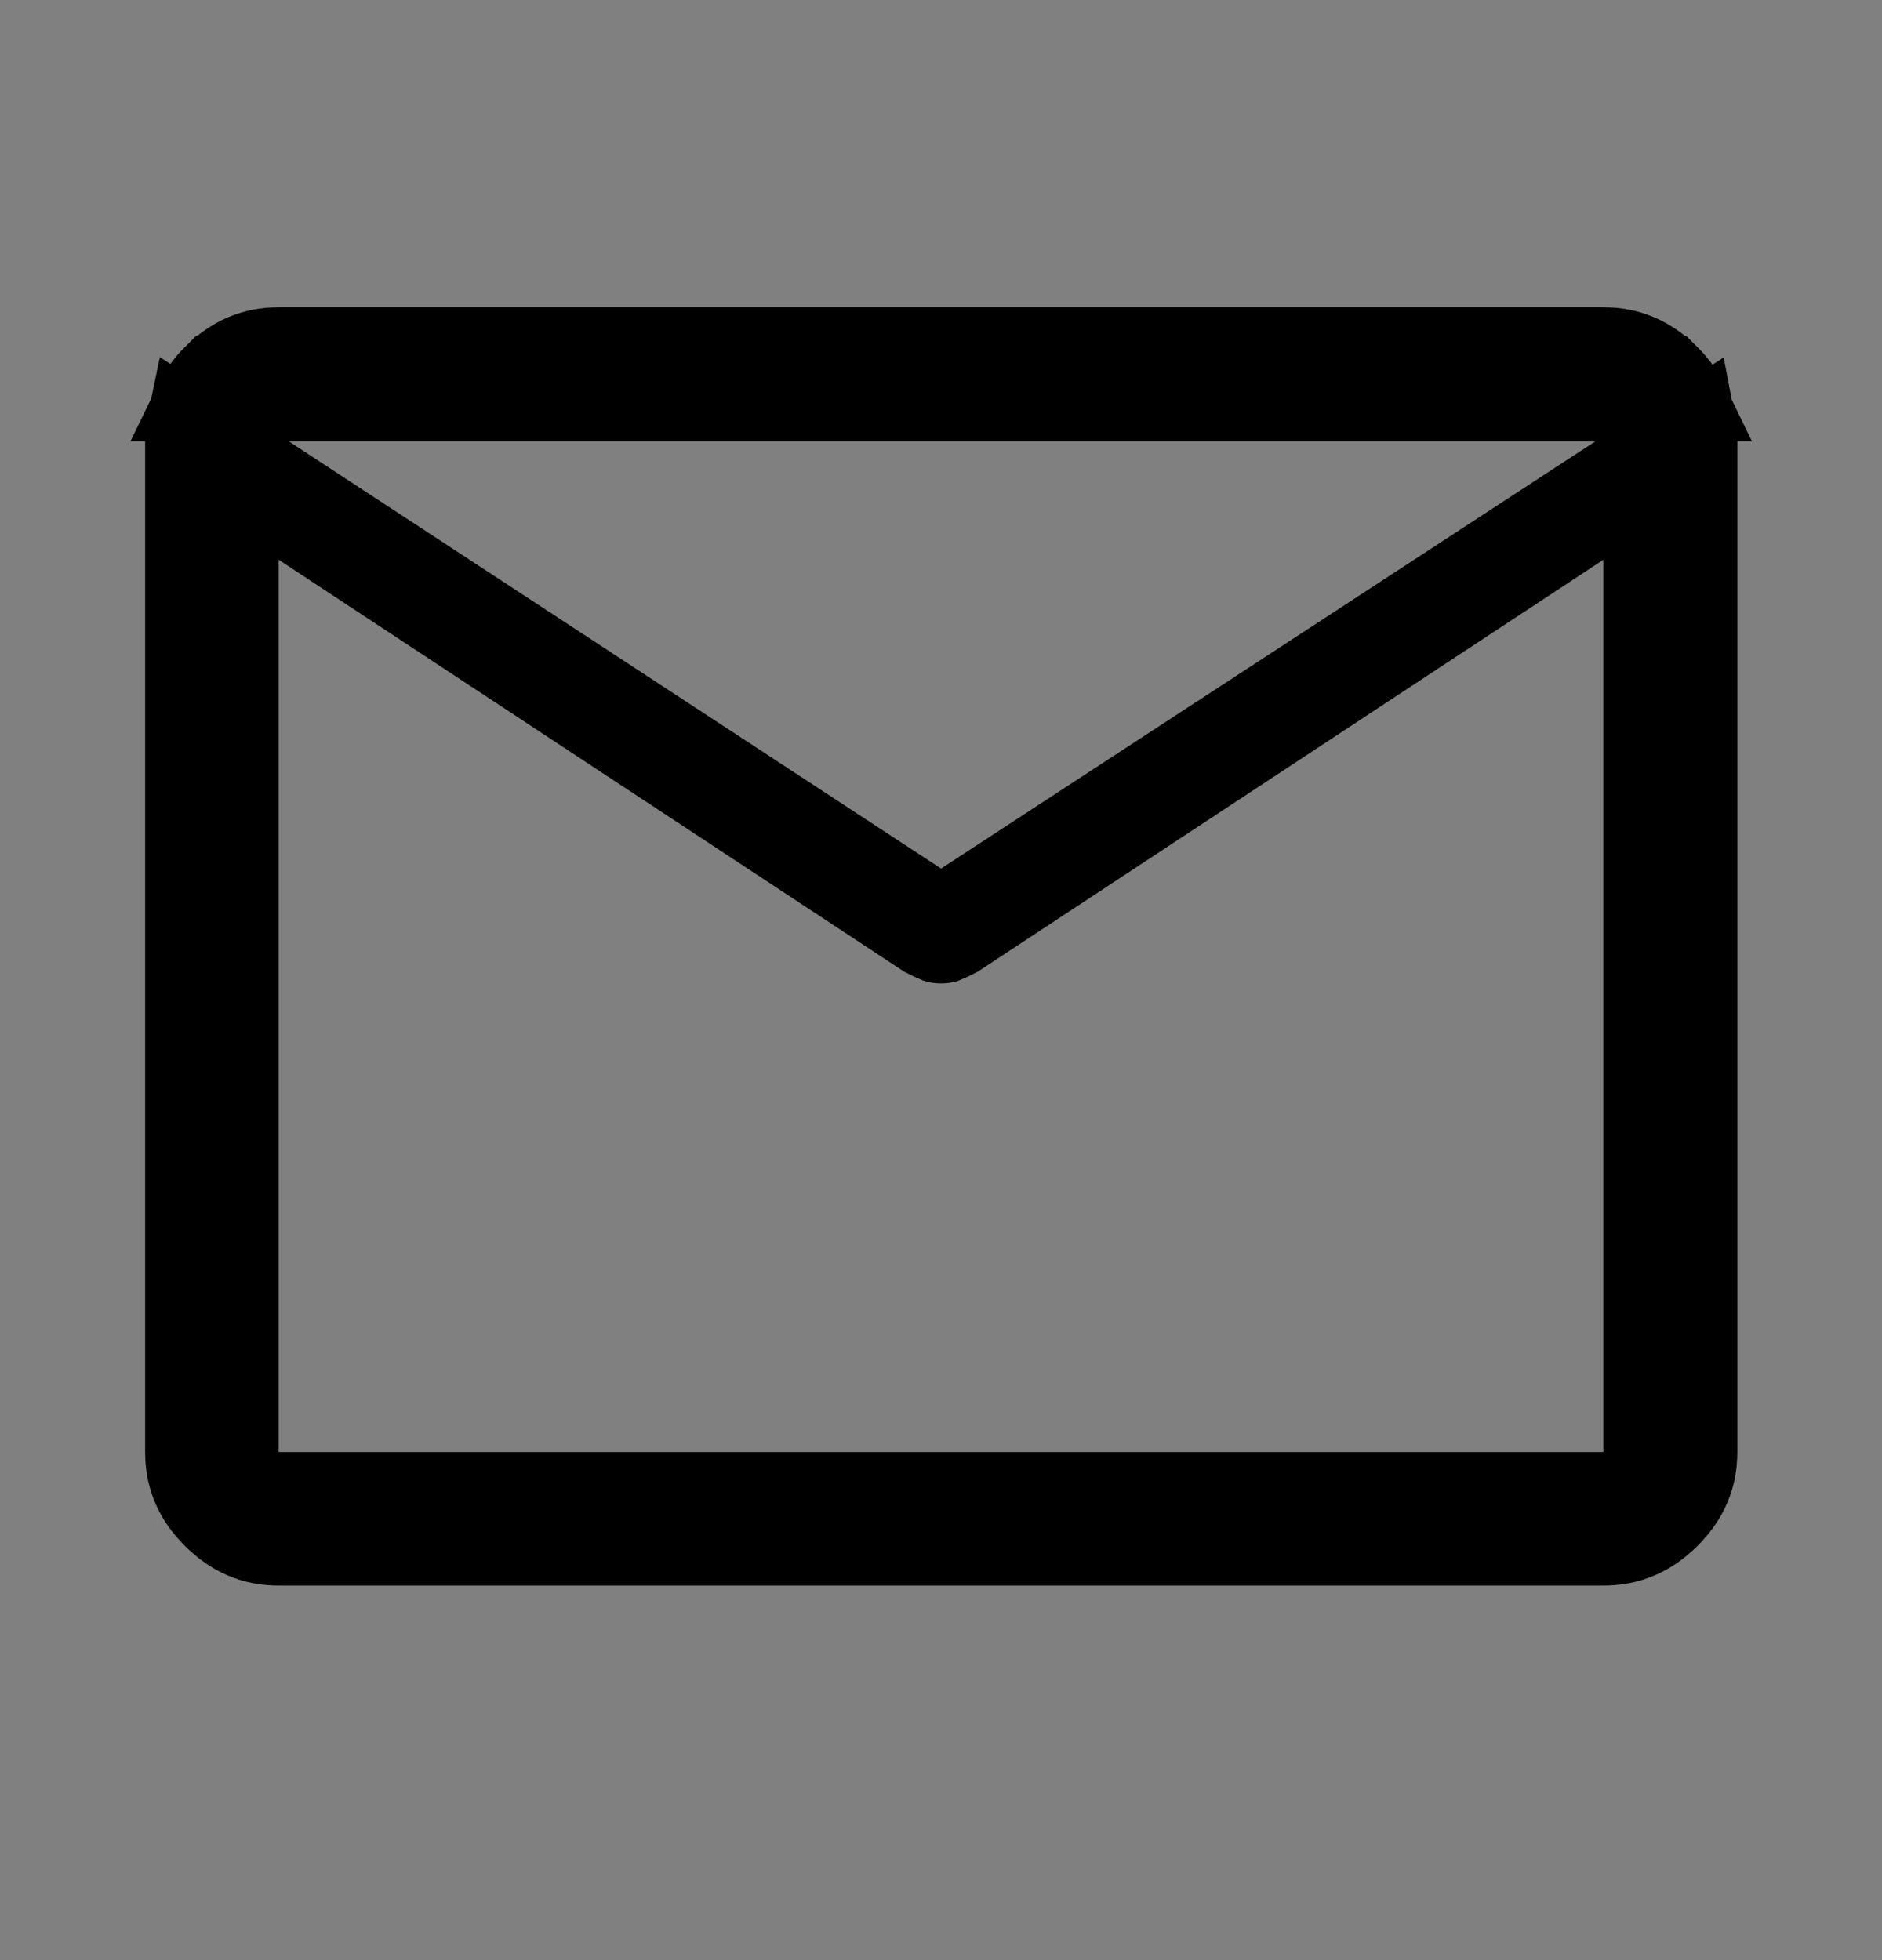 <svg width="24" height="25" viewBox="0 0 24 25" fill="none" xmlns="http://www.w3.org/2000/svg">
<rect x="0" y="0" width="24" height="25" fill="#808080" stroke="none"/>
<path d="M3.054 5.816V19.02H20.946V6.213L20.171 6.722L12.215 11.961C12.155 11.992 12.102 12.018 12.057 12.036C12.053 12.037 12.037 12.042 12 12.042C11.963 12.042 11.946 12.037 11.943 12.036C11.898 12.018 11.845 11.992 11.784 11.961L4.054 6.87V6.47L11.727 11.496L12 11.675L12.273 11.497L20.62 6.047L21.631 5.385C21.646 5.463 21.655 5.544 21.655 5.628V18.52C21.655 18.841 21.543 19.115 21.294 19.363C21.045 19.611 20.77 19.723 20.446 19.723H3.554C3.232 19.723 2.959 19.611 2.711 19.363L2.624 19.269C2.436 19.046 2.351 18.802 2.351 18.52V5.628C2.351 5.539 2.36 5.454 2.377 5.373L3.054 5.816ZM3.554 4.419H20.446C20.77 4.419 21.044 4.532 21.293 4.781H21.294C21.404 4.891 21.485 5.006 21.544 5.128H2.461C2.52 5.006 2.601 4.89 2.711 4.78H2.712C2.96 4.531 3.233 4.419 3.554 4.419Z" fill="white" stroke="black"/>
</svg>
